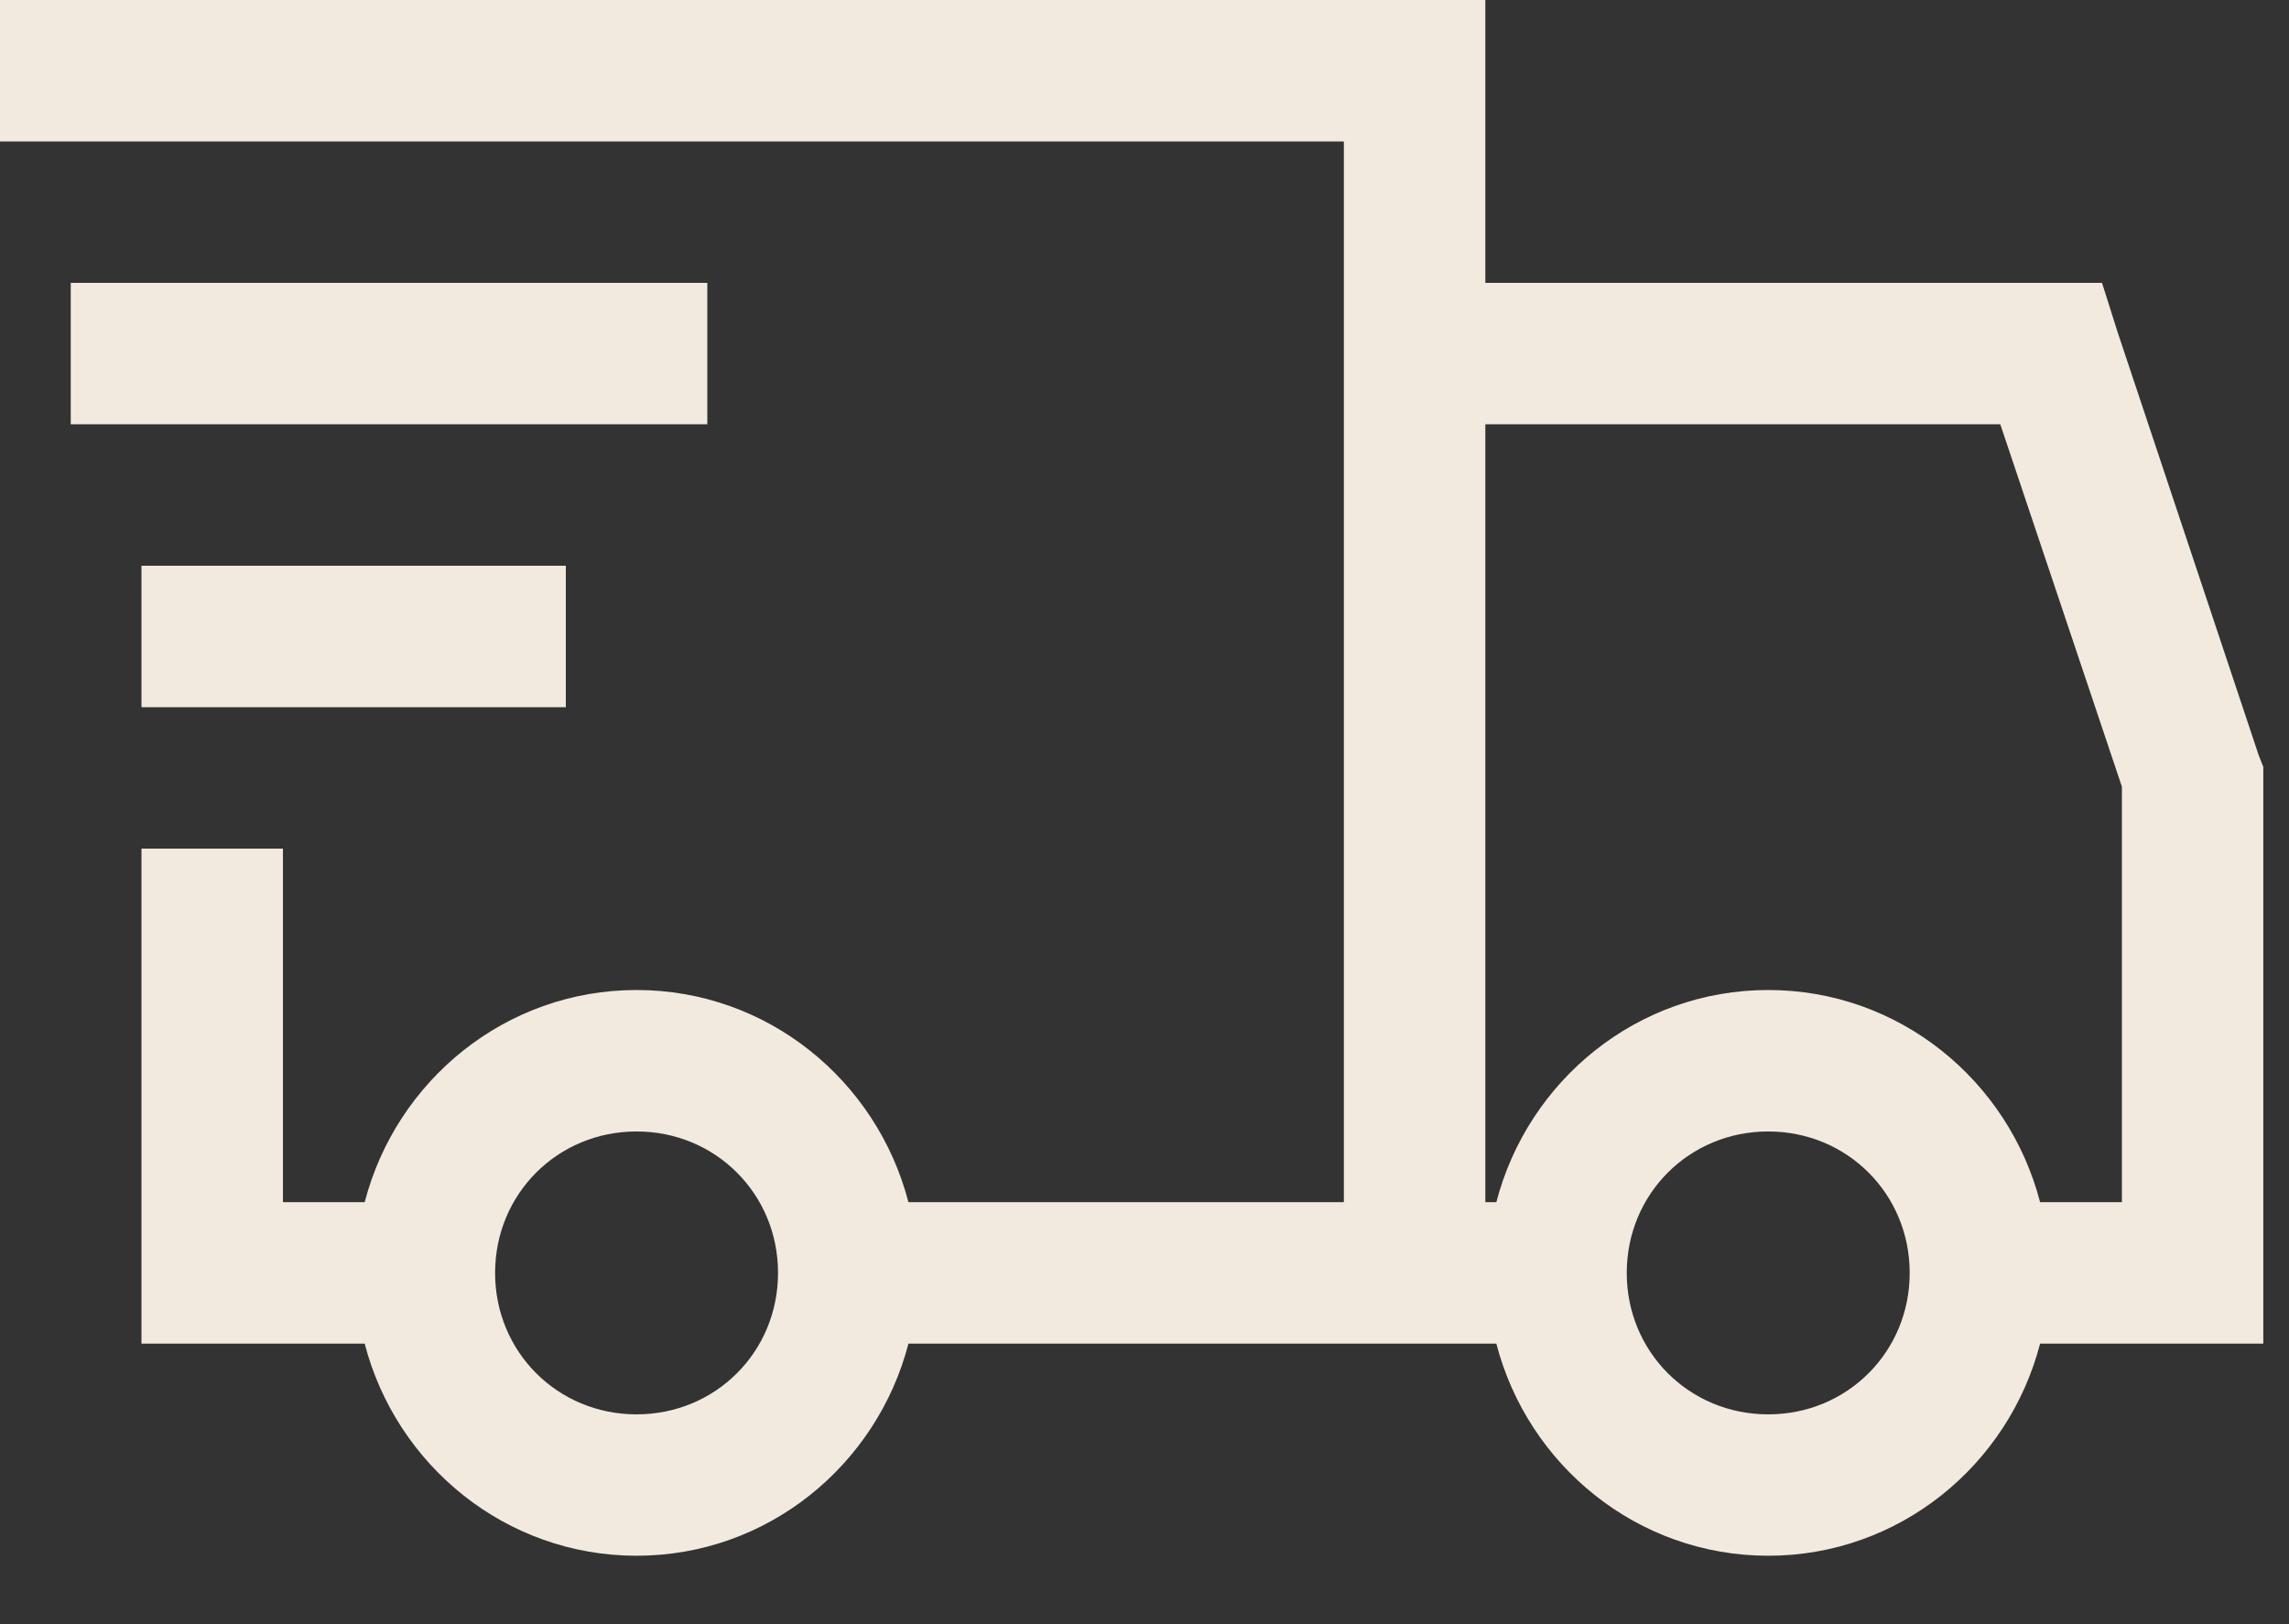 <?xml version="1.0" encoding="UTF-8"?>
<svg xmlns="http://www.w3.org/2000/svg" width="31" height="22" viewBox="0 0 31 22" fill="none">
  <rect x="0" y="0" width="31" height="22" fill="#333333" stroke="none"/>
  <path d="M0 0V1.916H18.2V16.284H12.303C11.876 14.637 10.395 13.41 8.621 13.41C6.847 13.41 5.366 14.637 4.939 16.284H3.832V11.495H1.916V18.2H4.939C5.366 19.846 6.847 21.073 8.621 21.073C10.395 21.073 11.876 19.846 12.303 18.2H20.265C20.692 19.846 22.173 21.073 23.947 21.073C25.721 21.073 27.202 19.846 27.629 18.2H30.652V10.387L30.592 10.237L28.676 4.49L28.468 3.832H20.116V0H0ZM0.958 3.832V5.747H9.579V3.832H0.958ZM20.116 5.747H27.09L28.737 10.656V16.284H27.629C27.202 14.637 25.721 13.41 23.947 13.41C22.173 13.41 20.692 14.637 20.265 16.284H20.116V5.747ZM1.916 7.663V9.579H7.663V7.663H1.916ZM8.621 15.326C9.691 15.326 10.537 16.172 10.537 17.242C10.537 18.312 9.691 19.158 8.621 19.158C7.551 19.158 6.705 18.312 6.705 17.242C6.705 16.172 7.551 15.326 8.621 15.326ZM23.947 15.326C25.017 15.326 25.863 16.172 25.863 17.242C25.863 18.312 25.017 19.158 23.947 19.158C22.877 19.158 22.031 18.312 22.031 17.242C22.031 16.172 22.877 15.326 23.947 15.326Z" fill="#F2EADF"></path>
</svg>
